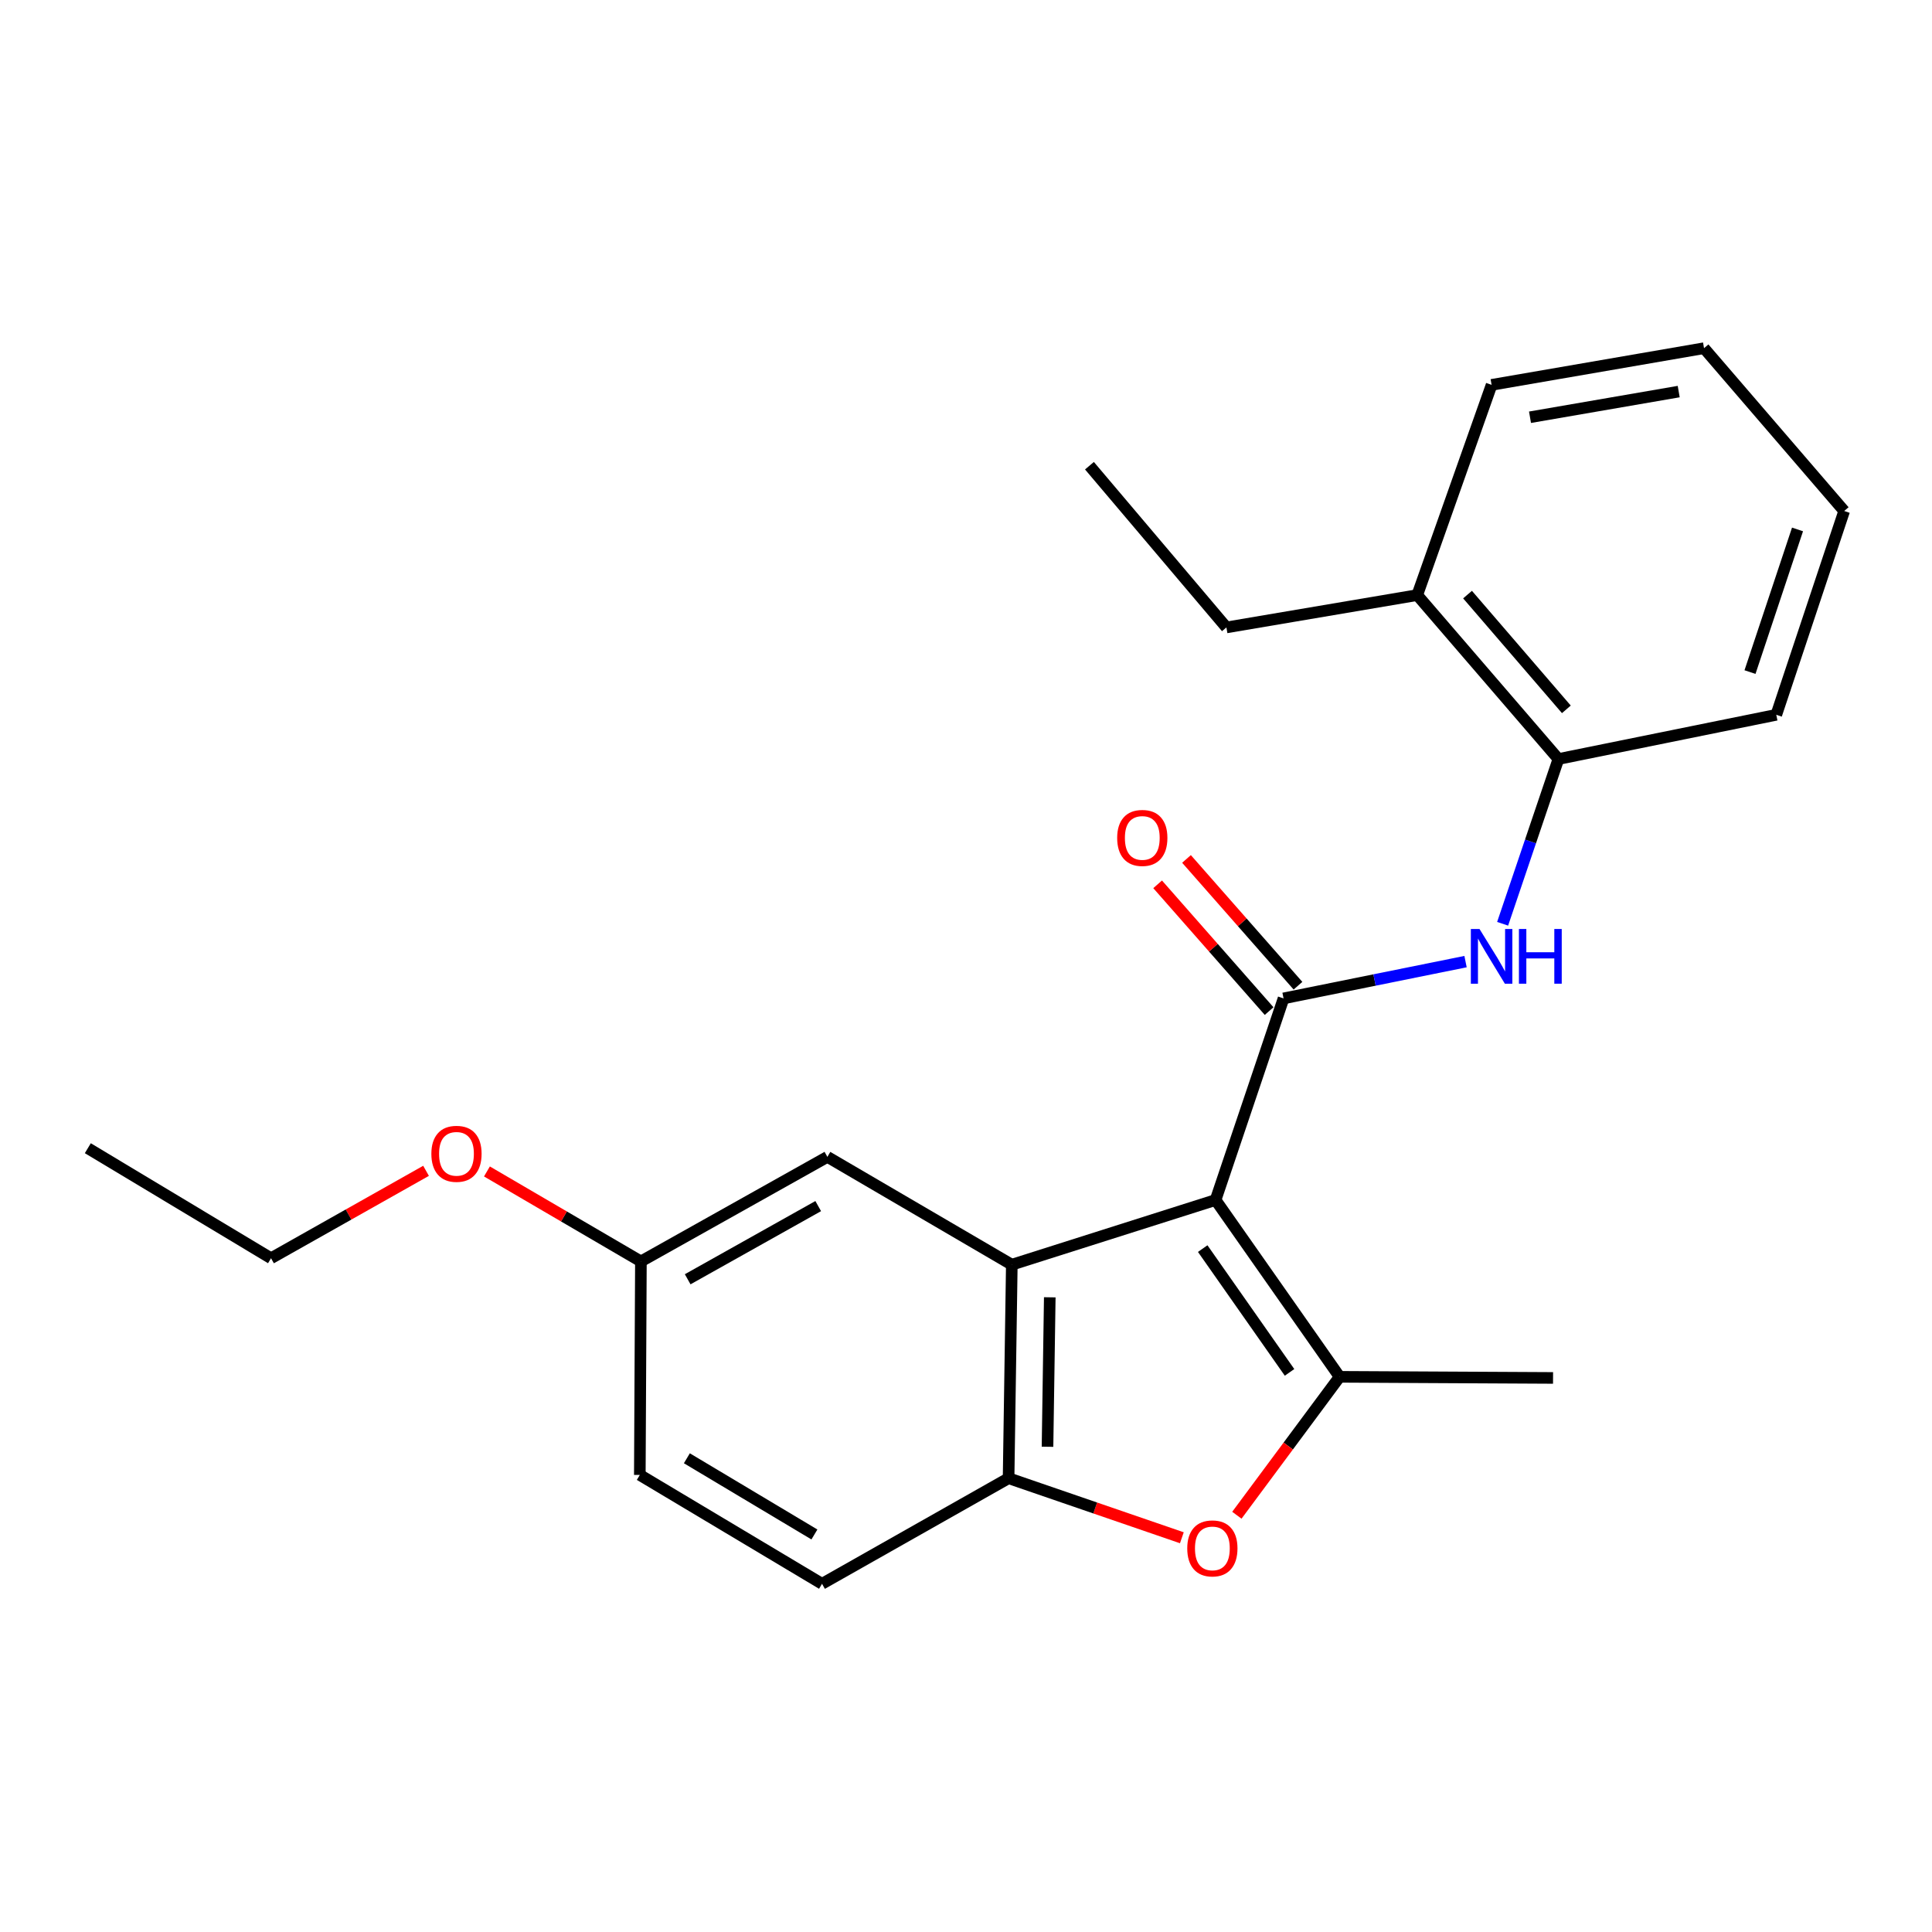 <?xml version='1.0' encoding='iso-8859-1'?>
<svg version='1.1' baseProfile='full'
              xmlns='http://www.w3.org/2000/svg'
                      xmlns:rdkit='http://www.rdkit.org/xml'
                      xmlns:xlink='http://www.w3.org/1999/xlink'
                  xml:space='preserve'
width='1000px' height='1000px' viewBox='0 0 1000 1000'>
<!-- END OF HEADER -->
<rect style='opacity:1.0;fill:#FFFFFF;stroke:none' width='1000' height='1000' x='0' y='0'> </rect>
<path class='bond-0' d='M 629.177,621.118 L 664.365,516.77' style='fill:none;fill-rule:evenodd;stroke:#000000;stroke-width:6px;stroke-linecap:butt;stroke-linejoin:miter;stroke-opacity:1' />
<path class='bond-1' d='M 629.177,621.118 L 693.384,712.642' style='fill:none;fill-rule:evenodd;stroke:#000000;stroke-width:6px;stroke-linecap:butt;stroke-linejoin:miter;stroke-opacity:1' />
<path class='bond-1' d='M 622.518,646.274 L 667.463,710.341' style='fill:none;fill-rule:evenodd;stroke:#000000;stroke-width:6px;stroke-linecap:butt;stroke-linejoin:miter;stroke-opacity:1' />
<path class='bond-2' d='M 629.177,621.118 L 523.713,654.603' style='fill:none;fill-rule:evenodd;stroke:#000000;stroke-width:6px;stroke-linecap:butt;stroke-linejoin:miter;stroke-opacity:1' />
<path class='bond-5' d='M 664.365,516.77 L 711.464,507.25' style='fill:none;fill-rule:evenodd;stroke:#000000;stroke-width:6px;stroke-linecap:butt;stroke-linejoin:miter;stroke-opacity:1' />
<path class='bond-5' d='M 711.464,507.25 L 758.564,497.729' style='fill:none;fill-rule:evenodd;stroke:#0000FF;stroke-width:6px;stroke-linecap:butt;stroke-linejoin:miter;stroke-opacity:1' />
<path class='bond-8' d='M 671.836,510.2 L 642.985,477.392' style='fill:none;fill-rule:evenodd;stroke:#000000;stroke-width:6px;stroke-linecap:butt;stroke-linejoin:miter;stroke-opacity:1' />
<path class='bond-8' d='M 642.985,477.392 L 614.133,444.584' style='fill:none;fill-rule:evenodd;stroke:#FF0000;stroke-width:6px;stroke-linecap:butt;stroke-linejoin:miter;stroke-opacity:1' />
<path class='bond-8' d='M 656.893,523.341 L 628.042,490.533' style='fill:none;fill-rule:evenodd;stroke:#000000;stroke-width:6px;stroke-linecap:butt;stroke-linejoin:miter;stroke-opacity:1' />
<path class='bond-8' d='M 628.042,490.533 L 599.19,457.725' style='fill:none;fill-rule:evenodd;stroke:#FF0000;stroke-width:6px;stroke-linecap:butt;stroke-linejoin:miter;stroke-opacity:1' />
<path class='bond-3' d='M 693.384,712.642 L 666.792,748.464' style='fill:none;fill-rule:evenodd;stroke:#000000;stroke-width:6px;stroke-linecap:butt;stroke-linejoin:miter;stroke-opacity:1' />
<path class='bond-3' d='M 666.792,748.464 L 640.2,784.286' style='fill:none;fill-rule:evenodd;stroke:#FF0000;stroke-width:6px;stroke-linecap:butt;stroke-linejoin:miter;stroke-opacity:1' />
<path class='bond-12' d='M 693.384,712.642 L 803.856,713.216' style='fill:none;fill-rule:evenodd;stroke:#000000;stroke-width:6px;stroke-linecap:butt;stroke-linejoin:miter;stroke-opacity:1' />
<path class='bond-4' d='M 523.713,654.603 L 522.044,765.119' style='fill:none;fill-rule:evenodd;stroke:#000000;stroke-width:6px;stroke-linecap:butt;stroke-linejoin:miter;stroke-opacity:1' />
<path class='bond-4' d='M 543.359,671.481 L 542.191,748.842' style='fill:none;fill-rule:evenodd;stroke:#000000;stroke-width:6px;stroke-linecap:butt;stroke-linejoin:miter;stroke-opacity:1' />
<path class='bond-7' d='M 523.713,654.603 L 428.254,598.798' style='fill:none;fill-rule:evenodd;stroke:#000000;stroke-width:6px;stroke-linecap:butt;stroke-linejoin:miter;stroke-opacity:1' />
<path class='bond-23' d='M 611.73,795.942 L 566.887,780.531' style='fill:none;fill-rule:evenodd;stroke:#FF0000;stroke-width:6px;stroke-linecap:butt;stroke-linejoin:miter;stroke-opacity:1' />
<path class='bond-23' d='M 566.887,780.531 L 522.044,765.119' style='fill:none;fill-rule:evenodd;stroke:#000000;stroke-width:6px;stroke-linecap:butt;stroke-linejoin:miter;stroke-opacity:1' />
<path class='bond-9' d='M 522.044,765.119 L 425.479,819.775' style='fill:none;fill-rule:evenodd;stroke:#000000;stroke-width:6px;stroke-linecap:butt;stroke-linejoin:miter;stroke-opacity:1' />
<path class='bond-6' d='M 777.757,478.147 L 792.194,435.507' style='fill:none;fill-rule:evenodd;stroke:#0000FF;stroke-width:6px;stroke-linecap:butt;stroke-linejoin:miter;stroke-opacity:1' />
<path class='bond-6' d='M 792.194,435.507 L 806.631,392.867' style='fill:none;fill-rule:evenodd;stroke:#000000;stroke-width:6px;stroke-linecap:butt;stroke-linejoin:miter;stroke-opacity:1' />
<path class='bond-10' d='M 806.631,392.867 L 733.557,308.02' style='fill:none;fill-rule:evenodd;stroke:#000000;stroke-width:6px;stroke-linecap:butt;stroke-linejoin:miter;stroke-opacity:1' />
<path class='bond-10' d='M 810.747,367.154 L 759.596,307.762' style='fill:none;fill-rule:evenodd;stroke:#000000;stroke-width:6px;stroke-linecap:butt;stroke-linejoin:miter;stroke-opacity:1' />
<path class='bond-15' d='M 806.631,392.867 L 919.402,369.983' style='fill:none;fill-rule:evenodd;stroke:#000000;stroke-width:6px;stroke-linecap:butt;stroke-linejoin:miter;stroke-opacity:1' />
<path class='bond-11' d='M 428.254,598.798 L 331.733,652.912' style='fill:none;fill-rule:evenodd;stroke:#000000;stroke-width:6px;stroke-linecap:butt;stroke-linejoin:miter;stroke-opacity:1' />
<path class='bond-11' d='M 423.507,624.272 L 355.942,662.152' style='fill:none;fill-rule:evenodd;stroke:#000000;stroke-width:6px;stroke-linecap:butt;stroke-linejoin:miter;stroke-opacity:1' />
<path class='bond-24' d='M 425.479,819.775 L 331.169,763.428' style='fill:none;fill-rule:evenodd;stroke:#000000;stroke-width:6px;stroke-linecap:butt;stroke-linejoin:miter;stroke-opacity:1' />
<path class='bond-24' d='M 421.538,794.241 L 355.522,754.798' style='fill:none;fill-rule:evenodd;stroke:#000000;stroke-width:6px;stroke-linecap:butt;stroke-linejoin:miter;stroke-opacity:1' />
<path class='bond-16' d='M 733.557,308.02 L 634.793,324.757' style='fill:none;fill-rule:evenodd;stroke:#000000;stroke-width:6px;stroke-linecap:butt;stroke-linejoin:miter;stroke-opacity:1' />
<path class='bond-17' d='M 733.557,308.02 L 772.051,199.206' style='fill:none;fill-rule:evenodd;stroke:#000000;stroke-width:6px;stroke-linecap:butt;stroke-linejoin:miter;stroke-opacity:1' />
<path class='bond-13' d='M 331.733,652.912 L 331.169,763.428' style='fill:none;fill-rule:evenodd;stroke:#000000;stroke-width:6px;stroke-linecap:butt;stroke-linejoin:miter;stroke-opacity:1' />
<path class='bond-14' d='M 331.733,652.912 L 291.885,629.626' style='fill:none;fill-rule:evenodd;stroke:#000000;stroke-width:6px;stroke-linecap:butt;stroke-linejoin:miter;stroke-opacity:1' />
<path class='bond-14' d='M 291.885,629.626 L 252.038,606.341' style='fill:none;fill-rule:evenodd;stroke:#FF0000;stroke-width:6px;stroke-linecap:butt;stroke-linejoin:miter;stroke-opacity:1' />
<path class='bond-18' d='M 220.519,606.014 L 180.401,628.639' style='fill:none;fill-rule:evenodd;stroke:#FF0000;stroke-width:6px;stroke-linecap:butt;stroke-linejoin:miter;stroke-opacity:1' />
<path class='bond-18' d='M 180.401,628.639 L 140.284,651.265' style='fill:none;fill-rule:evenodd;stroke:#000000;stroke-width:6px;stroke-linecap:butt;stroke-linejoin:miter;stroke-opacity:1' />
<path class='bond-21' d='M 919.402,369.983 L 954.545,264.497' style='fill:none;fill-rule:evenodd;stroke:#000000;stroke-width:6px;stroke-linecap:butt;stroke-linejoin:miter;stroke-opacity:1' />
<path class='bond-21' d='M 905.795,347.87 L 930.395,274.03' style='fill:none;fill-rule:evenodd;stroke:#000000;stroke-width:6px;stroke-linecap:butt;stroke-linejoin:miter;stroke-opacity:1' />
<path class='bond-19' d='M 634.793,324.757 L 563.897,241.049' style='fill:none;fill-rule:evenodd;stroke:#000000;stroke-width:6px;stroke-linecap:butt;stroke-linejoin:miter;stroke-opacity:1' />
<path class='bond-25' d='M 772.051,199.206 L 882.003,180.225' style='fill:none;fill-rule:evenodd;stroke:#000000;stroke-width:6px;stroke-linecap:butt;stroke-linejoin:miter;stroke-opacity:1' />
<path class='bond-25' d='M 791.929,215.968 L 868.895,202.681' style='fill:none;fill-rule:evenodd;stroke:#000000;stroke-width:6px;stroke-linecap:butt;stroke-linejoin:miter;stroke-opacity:1' />
<path class='bond-20' d='M 140.284,651.265 L 45.455,594.31' style='fill:none;fill-rule:evenodd;stroke:#000000;stroke-width:6px;stroke-linecap:butt;stroke-linejoin:miter;stroke-opacity:1' />
<path class='bond-22' d='M 954.545,264.497 L 882.003,180.225' style='fill:none;fill-rule:evenodd;stroke:#000000;stroke-width:6px;stroke-linecap:butt;stroke-linejoin:miter;stroke-opacity:1' />
<path  class='atom-4' d='M 614.519 801.448
Q 614.519 794.648, 617.879 790.848
Q 621.239 787.048, 627.519 787.048
Q 633.799 787.048, 637.159 790.848
Q 640.519 794.648, 640.519 801.448
Q 640.519 808.328, 637.119 812.248
Q 633.719 816.128, 627.519 816.128
Q 621.279 816.128, 617.879 812.248
Q 614.519 808.368, 614.519 801.448
M 627.519 812.928
Q 631.839 812.928, 634.159 810.048
Q 636.519 807.128, 636.519 801.448
Q 636.519 795.888, 634.159 793.088
Q 631.839 790.248, 627.519 790.248
Q 623.199 790.248, 620.839 793.048
Q 618.519 795.848, 618.519 801.448
Q 618.519 807.168, 620.839 810.048
Q 623.199 812.928, 627.519 812.928
' fill='#FF0000'/>
<path  class='atom-6' d='M 765.791 480.843
L 775.071 495.843
Q 775.991 497.323, 777.471 500.003
Q 778.951 502.683, 779.031 502.843
L 779.031 480.843
L 782.791 480.843
L 782.791 509.163
L 778.911 509.163
L 768.951 492.763
Q 767.791 490.843, 766.551 488.643
Q 765.351 486.443, 764.991 485.763
L 764.991 509.163
L 761.311 509.163
L 761.311 480.843
L 765.791 480.843
' fill='#0000FF'/>
<path  class='atom-6' d='M 786.191 480.843
L 790.031 480.843
L 790.031 492.883
L 804.511 492.883
L 804.511 480.843
L 808.351 480.843
L 808.351 509.163
L 804.511 509.163
L 804.511 496.083
L 790.031 496.083
L 790.031 509.163
L 786.191 509.163
L 786.191 480.843
' fill='#0000FF'/>
<path  class='atom-9' d='M 578.247 433.706
Q 578.247 426.906, 581.607 423.106
Q 584.967 419.306, 591.247 419.306
Q 597.527 419.306, 600.887 423.106
Q 604.247 426.906, 604.247 433.706
Q 604.247 440.586, 600.847 444.506
Q 597.447 448.386, 591.247 448.386
Q 585.007 448.386, 581.607 444.506
Q 578.247 440.626, 578.247 433.706
M 591.247 445.186
Q 595.567 445.186, 597.887 442.306
Q 600.247 439.386, 600.247 433.706
Q 600.247 428.146, 597.887 425.346
Q 595.567 422.506, 591.247 422.506
Q 586.927 422.506, 584.567 425.306
Q 582.247 428.106, 582.247 433.706
Q 582.247 439.426, 584.567 442.306
Q 586.927 445.186, 591.247 445.186
' fill='#FF0000'/>
<path  class='atom-15' d='M 223.274 597.209
Q 223.274 590.409, 226.634 586.609
Q 229.994 582.809, 236.274 582.809
Q 242.554 582.809, 245.914 586.609
Q 249.274 590.409, 249.274 597.209
Q 249.274 604.089, 245.874 608.009
Q 242.474 611.889, 236.274 611.889
Q 230.034 611.889, 226.634 608.009
Q 223.274 604.129, 223.274 597.209
M 236.274 608.689
Q 240.594 608.689, 242.914 605.809
Q 245.274 602.889, 245.274 597.209
Q 245.274 591.649, 242.914 588.849
Q 240.594 586.009, 236.274 586.009
Q 231.954 586.009, 229.594 588.809
Q 227.274 591.609, 227.274 597.209
Q 227.274 602.929, 229.594 605.809
Q 231.954 608.689, 236.274 608.689
' fill='#FF0000'/>
</svg>
